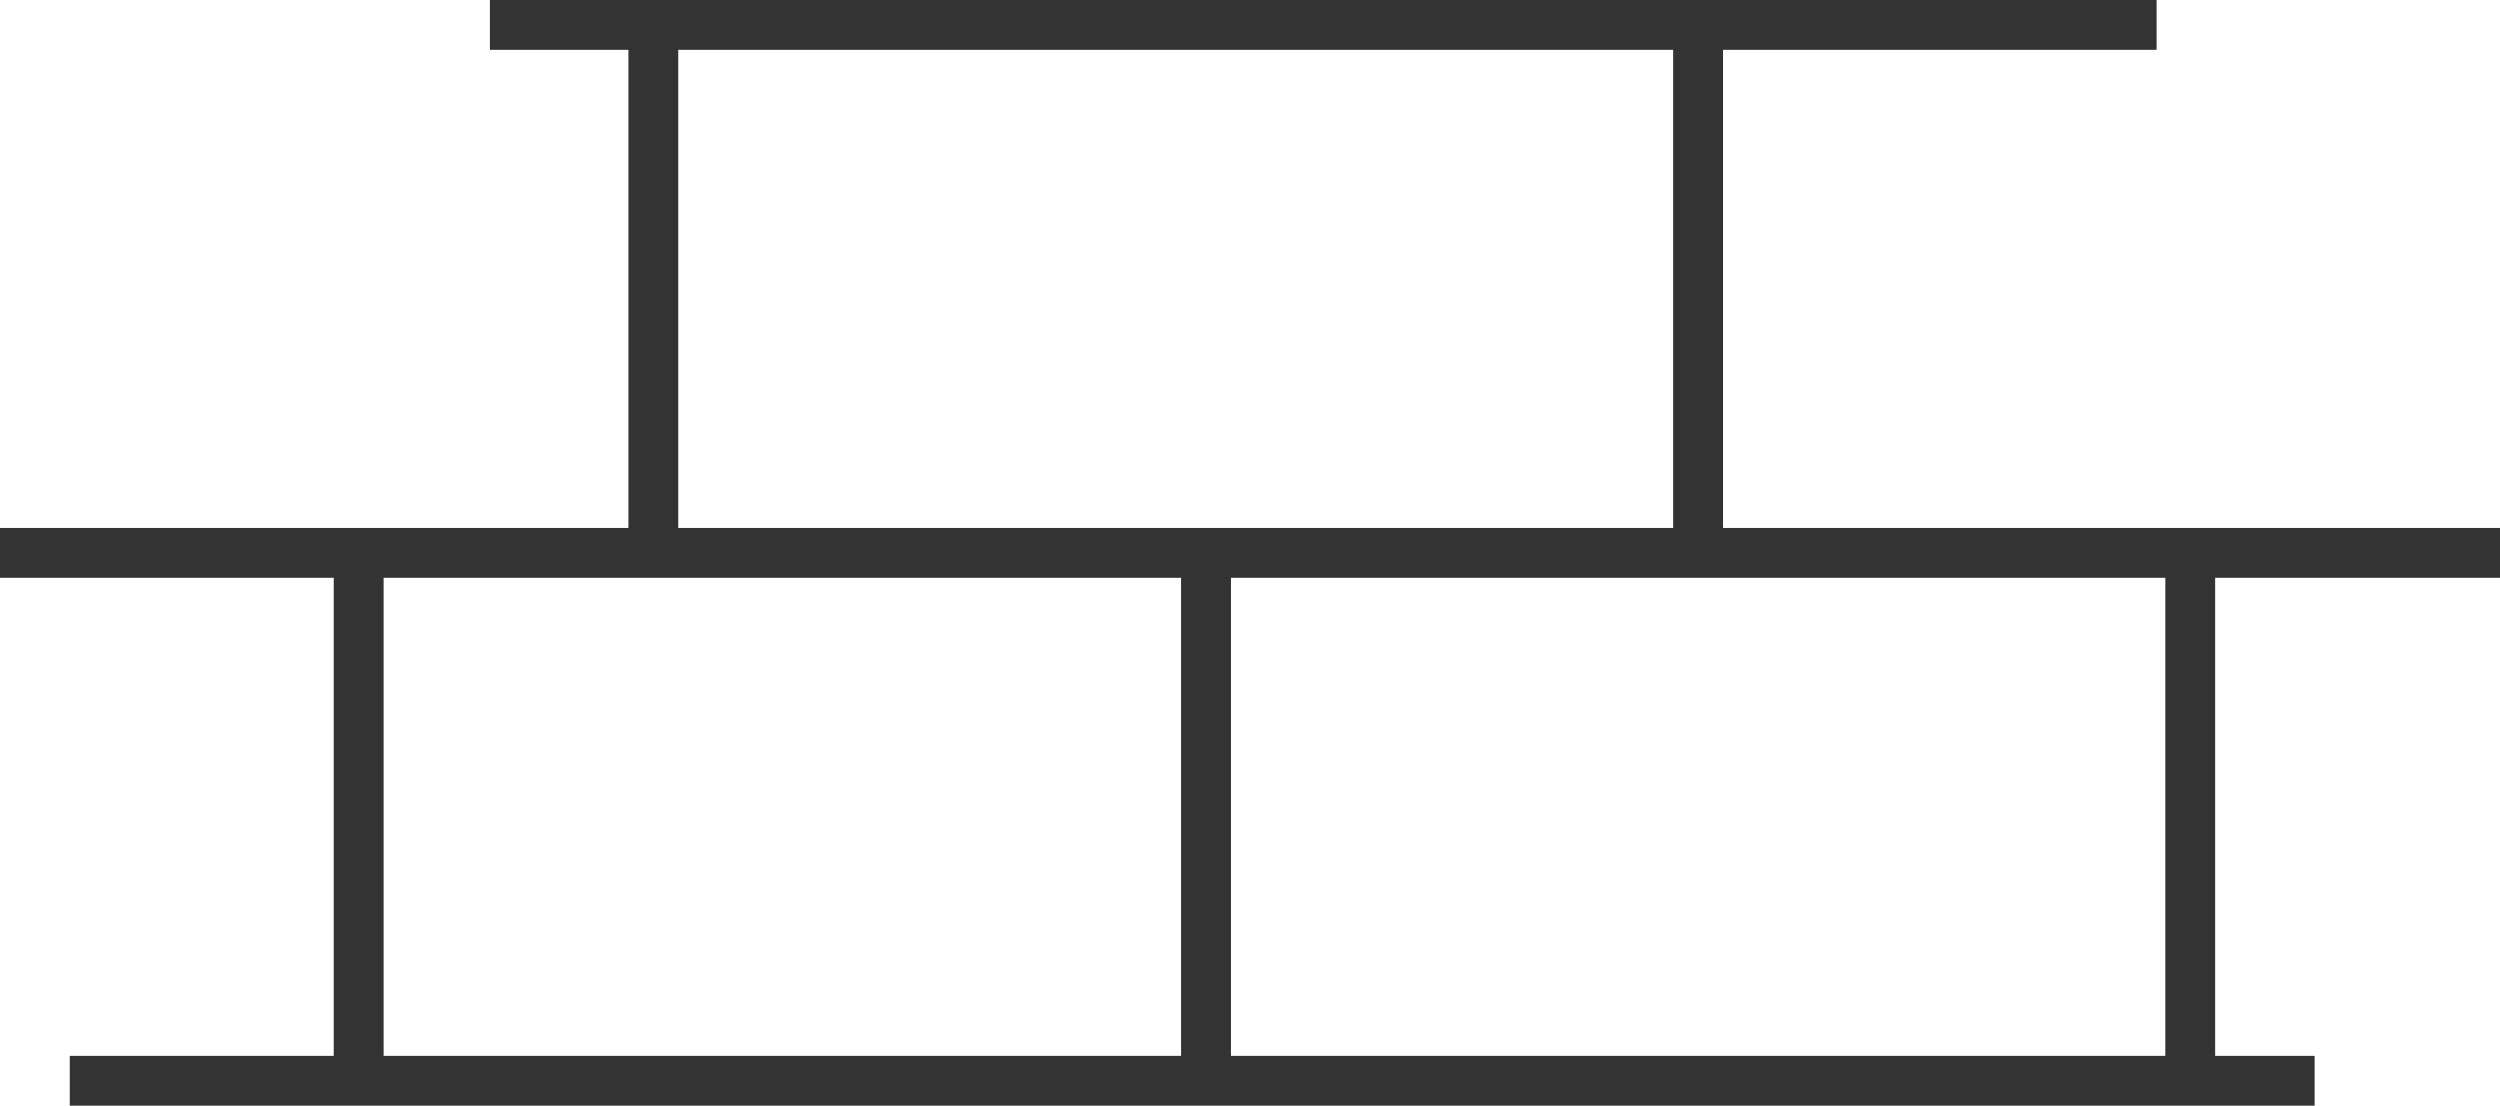 <?xml version="1.0" encoding="UTF-8"?> <svg xmlns="http://www.w3.org/2000/svg" id="Capa_1" data-name="Capa 1" viewBox="0 0 403.91 178.64"> <defs> <style> .cls-1 { fill: #333; } </style> </defs> <title>Кирпич1</title> <g> <polyline class="cls-1" points="79.15 8.05 348.43 8.05 348.43 0 79.15 0"></polyline> <polyline class="cls-1" points="0 93.35 403.92 93.35 403.92 85.3 0 85.3"></polyline> <polyline class="cls-1" points="11.27 178.64 373.96 178.64 373.96 170.59 11.27 170.59"></polyline> <polyline class="cls-1" points="109.58 89.33 109.58 4.03 101.53 4.03 101.53 89.33"></polyline> <polyline class="cls-1" points="278.38 89.33 278.38 4.03 270.32 4.03 270.32 89.33"></polyline> <polyline class="cls-1" points="198.88 174.62 198.88 89.33 190.82 89.33 190.82 174.62"></polyline> <polyline class="cls-1" points="61.98 174.62 61.98 89.33 53.92 89.33 53.92 174.62"></polyline> <polyline class="cls-1" points="357.89 174.62 357.89 89.33 349.84 89.33 349.84 174.62"></polyline> </g> </svg> 